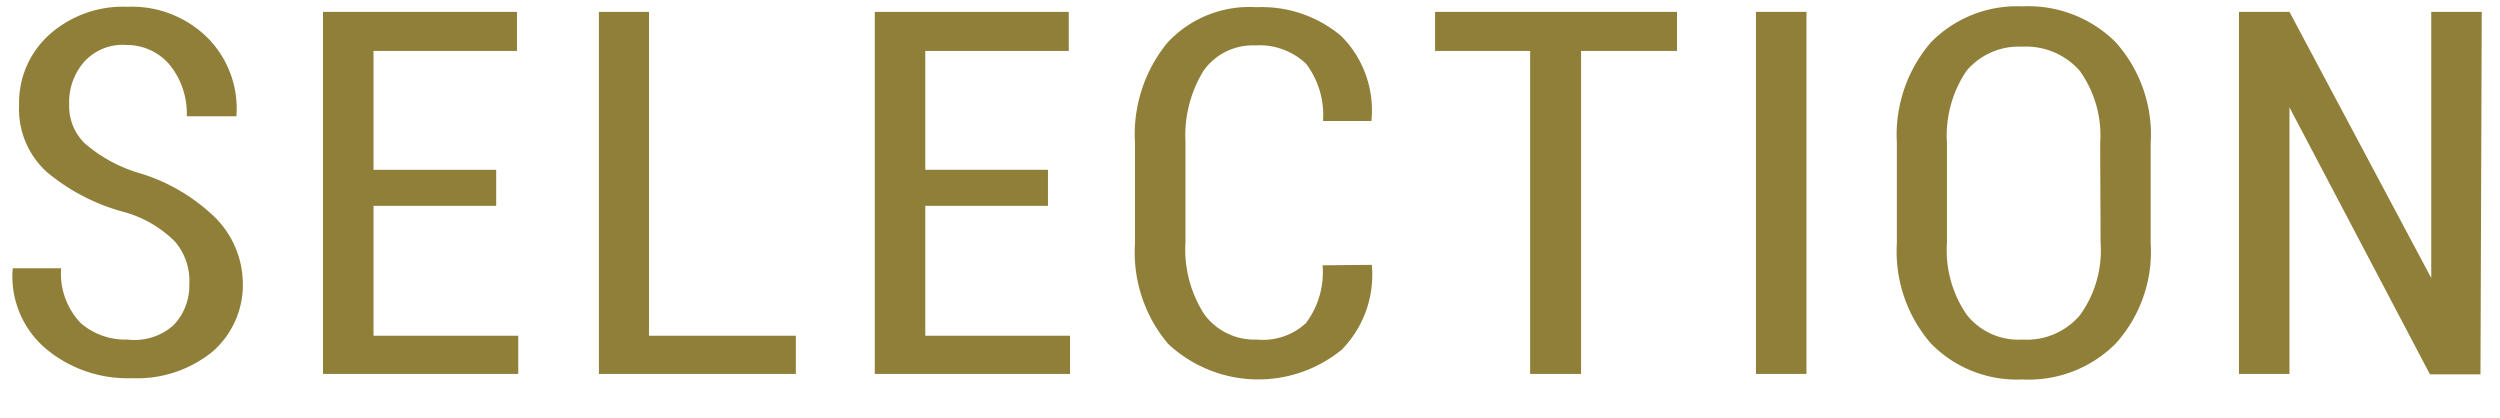 <svg xmlns="http://www.w3.org/2000/svg" width="58.9" height="9.84" viewBox="0 0 58.9 9.84"><defs><style>.cls-1{fill:none;}.cls-2{fill:#907f39;}</style></defs><title>quality-bottom-list-tit_01</title><g id="レイヤー_2" data-name="レイヤー 2"><g id="quality-bottom-list-tit_01"><rect class="cls-1" width="58.9" height="9.84"/><path class="cls-2" d="M4.08,7.67A1.39,1.39,0,0,1,3,8,1.6,1.6,0,0,1,1.9,7.61a1.69,1.69,0,0,1-.46-1.29H.3l0,0a2.23,2.23,0,0,0,.81,1.92,3,3,0,0,0,2,.67,2.81,2.81,0,0,0,1.89-.62,2.08,2.08,0,0,0,.72-1.66A2.21,2.21,0,0,0,5,5.06a4.35,4.35,0,0,0-1.78-1A3.46,3.46,0,0,1,2,3.38a1.22,1.22,0,0,1-.37-.92,1.44,1.44,0,0,1,.35-1,1.22,1.22,0,0,1,1-.4A1.32,1.32,0,0,1,4,1.53a1.82,1.82,0,0,1,.4,1.21H5.57v0A2.37,2.37,0,0,0,4.89.89,2.53,2.53,0,0,0,3,.16,2.6,2.6,0,0,0,1.17.81,2.15,2.15,0,0,0,.45,2.47,2,2,0,0,0,1.1,4.05,4.74,4.74,0,0,0,2.94,5a2.71,2.71,0,0,1,1.18.69,1.41,1.41,0,0,1,.34,1A1.35,1.35,0,0,1,4.08,7.67Z"/><path class="cls-2" d="M11.69,4H8.8V1.2h3.38V.28H7.61V8.81h4.6v-.9H8.8V4.85h2.89Z"/><path class="cls-2" d="M15.29.28H14.11V8.81h4.64v-.9H15.29Z"/><path class="cls-2" d="M24.69,4H21.8V1.2h3.38V.28H20.61V8.81h4.6v-.9H21.8V4.85h2.89Z"/><path class="cls-2" d="M31.16,6.25a2,2,0,0,1-.39,1.36A1.49,1.49,0,0,1,29.61,8a1.46,1.46,0,0,1-1.24-.6,2.82,2.82,0,0,1-.44-1.7V3.35a2.91,2.91,0,0,1,.43-1.69,1.42,1.42,0,0,1,1.21-.59,1.6,1.6,0,0,1,1.2.43,2,2,0,0,1,.4,1.35h1.14v0a2.47,2.47,0,0,0-.71-2,2.9,2.9,0,0,0-2-.68A2.63,2.63,0,0,0,27.51,1a3.4,3.4,0,0,0-.77,2.36V5.74a3.34,3.34,0,0,0,.78,2.36,3.11,3.11,0,0,0,4.09.14,2.52,2.52,0,0,0,.71-2l0,0Z"/><path class="cls-2" d="M39.51.28h-5.7V1.2h2.24V8.81h1.2V1.2h2.26Z"/><path class="cls-2" d="M42.56.28H41.37V8.81h1.19Z"/><path class="cls-2" d="M50.67,3.38A3.27,3.27,0,0,0,49.85,1a2.91,2.91,0,0,0-2.2-.85A2.84,2.84,0,0,0,45.49,1a3.34,3.34,0,0,0-.8,2.36V5.73a3.31,3.31,0,0,0,.8,2.36,2.83,2.83,0,0,0,2.16.85,2.89,2.89,0,0,0,2.2-.85,3.23,3.23,0,0,0,.82-2.36ZM49.49,5.73A2.59,2.59,0,0,1,49,7.43,1.64,1.64,0,0,1,47.65,8a1.55,1.55,0,0,1-1.31-.58,2.67,2.67,0,0,1-.47-1.7V3.37a2.73,2.73,0,0,1,.46-1.7,1.61,1.61,0,0,1,1.32-.57A1.68,1.68,0,0,1,49,1.67a2.61,2.61,0,0,1,.48,1.7Z"/><path class="cls-2" d="M58.47.28H57.28V6.55h0L53.94.28H52.75V8.81h1.19V2.53h0l3.31,6.29h1.19Z"/></g></g></svg>